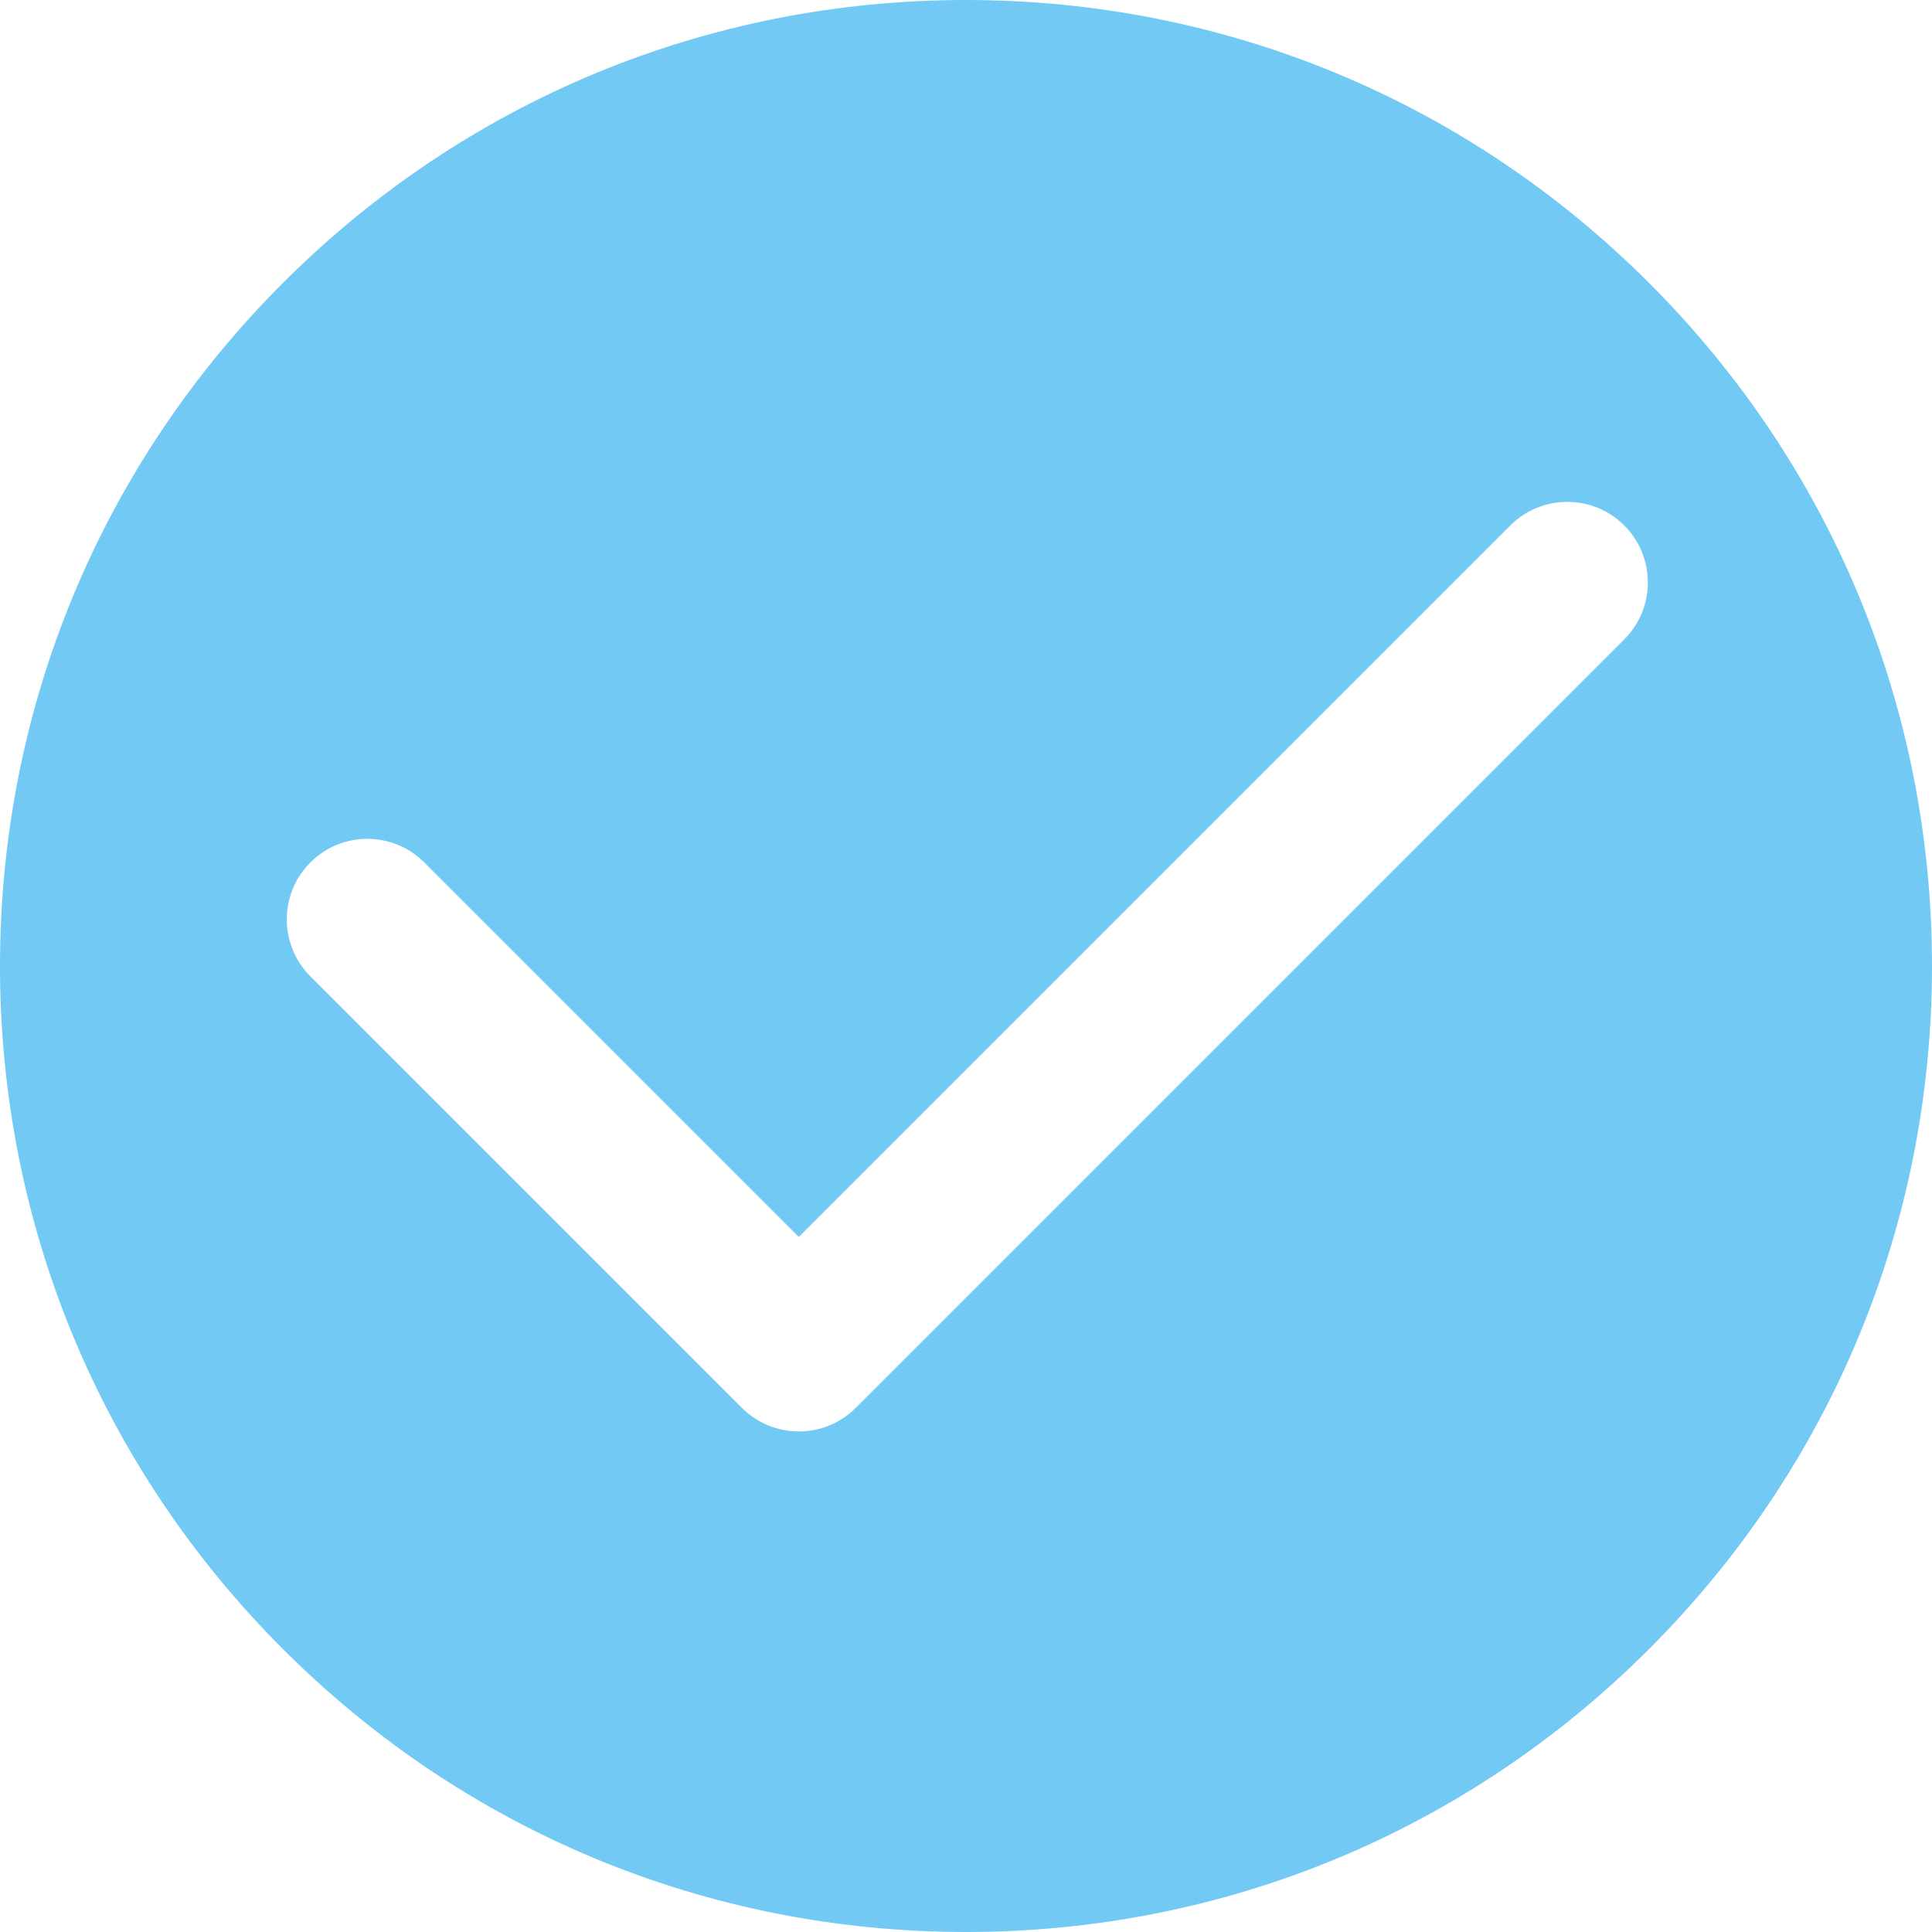 <?xml version="1.0" encoding="UTF-8"?>
<svg width="512px" height="512px" viewBox="0 0 512 512" version="1.1" xmlns="http://www.w3.org/2000/svg" xmlns:xlink="http://www.w3.org/1999/xlink">
    <!-- Generator: Sketch 48.2 (47327) - http://www.bohemiancoding.com/sketch -->
    <title>Shape</title>
    <desc>Created with Sketch.</desc>
    <defs></defs>
    <g id="Page-1" stroke="none" stroke-width="1" fill="none" fill-rule="evenodd">
        <g id="verified" fill="#71C9F4" fill-rule="nonzero">
            <path d="M437.019,74.98 C388.667,26.629 324.38,0 256,0 C187.619,0 123.332,26.629 74.98,74.98 C26.629,123.332 0,187.62 0,256 C0,324.38 26.629,388.667 74.98,437.019 C123.332,485.371 187.62,512 256,512 C324.38,512 388.667,485.371 437.019,437.02 C485.371,388.667 512,324.38 512,256 C512,187.62 485.371,123.333 437.019,74.98 Z M430.446,169.449 L226.8,373.096 C222.631,377.265 217.167,379.349 211.703,379.349 C206.239,379.349 200.774,377.265 196.605,373.096 L82.254,258.746 C73.915,250.409 73.915,236.891 82.254,228.551 C90.591,220.212 104.111,220.212 112.449,228.551 L211.703,327.803 L400.25,139.254 C408.587,130.915 422.107,130.915 430.446,139.254 C438.784,147.592 438.784,161.111 430.446,169.449 Z" id="Shape"></path>
        </g>
    </g>
</svg>